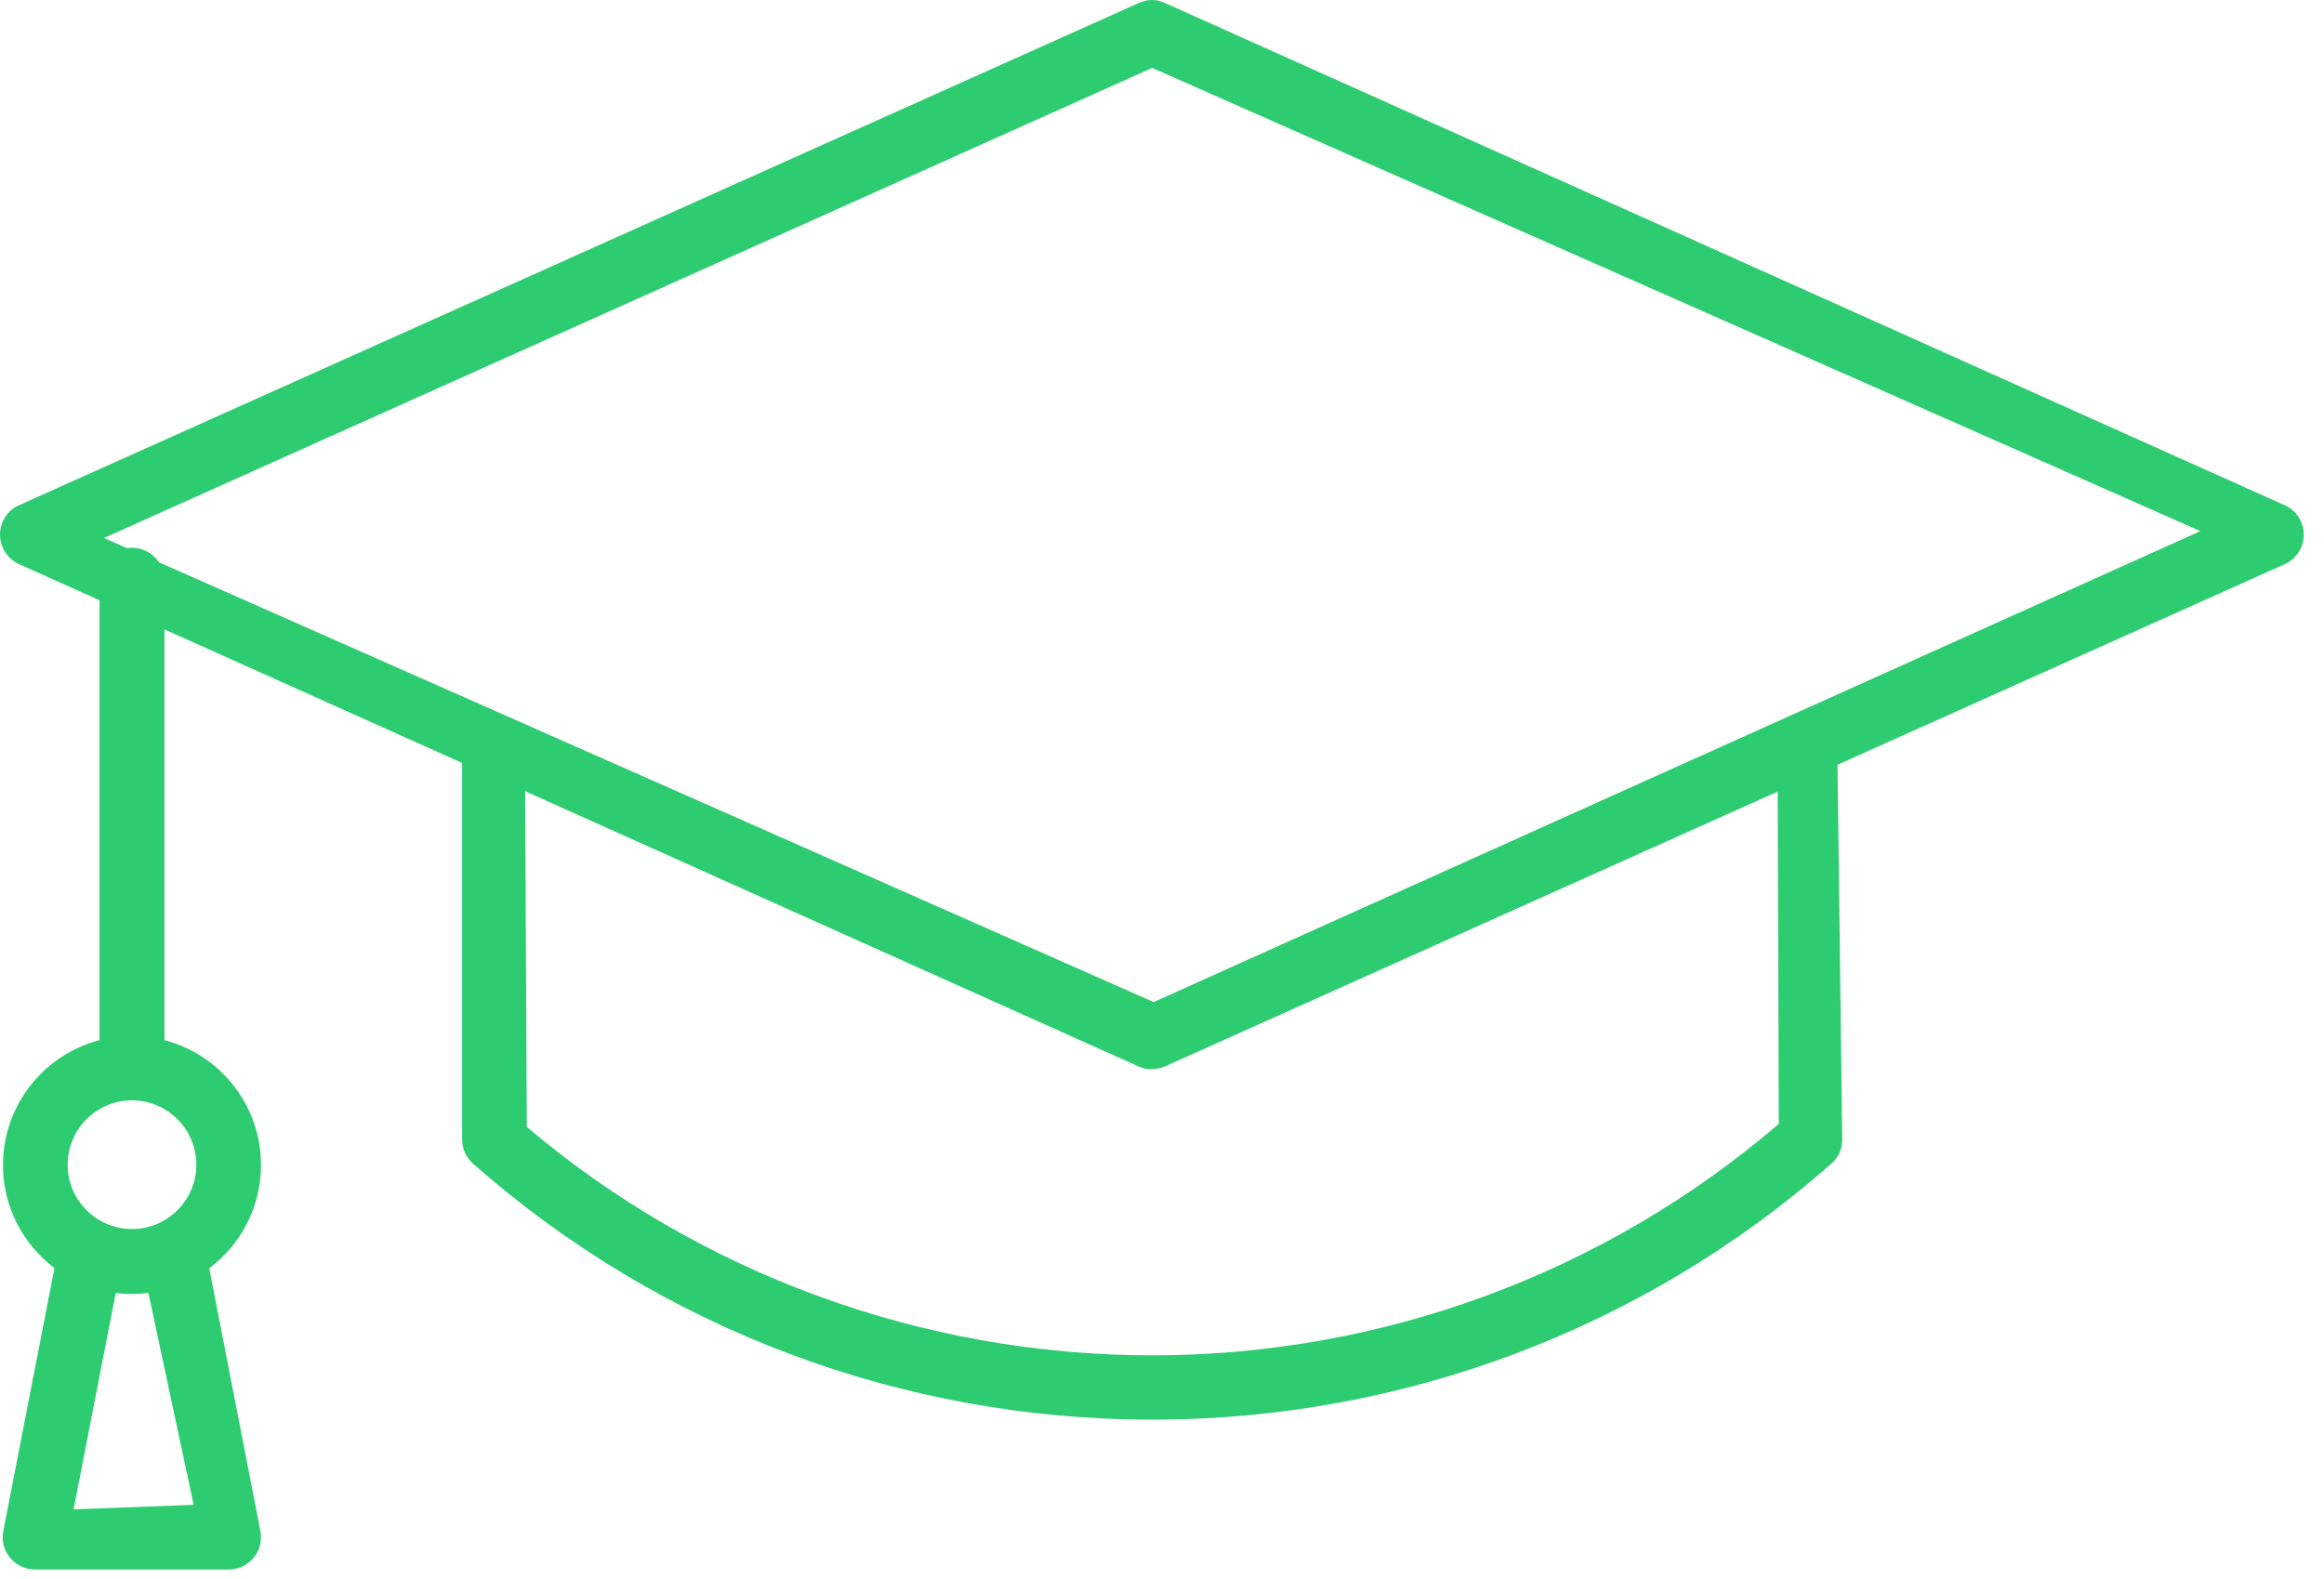 <?xml version="1.0" encoding="UTF-8"?>
<svg xmlns="http://www.w3.org/2000/svg" width="78" height="53" viewBox="0 0 78 53" fill="none">
  <path d="M38.67 47.66C30.26 47.66 22.16 44.61 15.88 39.07C15.65 38.86 15.51 38.57 15.51 38.26V24.15C16.3 24.53 16.94 24.96 17.62 25.34L17.68 37.83C23.47 42.74 30.94 45.5 38.67 45.5C46.4 45.5 53.86 42.74 59.7 37.73L59.66 25.49C60.41 25.18 61.06 24.97 61.66 24.7L61.83 38.26C61.83 38.57 61.7 38.87 61.46 39.07C55.18 44.61 47.08 47.66 38.67 47.66Z" fill="#2ECC71"></path>
  <path d="M38.67 35.9C38.52 35.9 38.37 35.87 38.23 35.81L0.64 18.94C0.25 18.76 0 18.38 0 17.95C0 17.52 0.25 17.13 0.64 16.96L38.22 0.1C38.36 0.04 38.51 0 38.66 0C38.81 0 38.96 0.03 39.1 0.1L76.68 16.96C77.07 17.13 77.32 17.52 77.32 17.95C77.32 18.38 77.07 18.77 76.68 18.94L39.1 35.8C38.96 35.86 38.81 35.89 38.66 35.89L38.67 35.9ZM3.49 18.06L38.72 33.64L73.85 17.83L38.67 2.28L3.49 18.06Z" fill="#2ECC71"></path>
  <path d="M4.43 36.94C3.83 36.94 3.34 36.45 3.34 35.85V19.48C3.34 18.88 3.83 18.39 4.43 18.39C5.03 18.39 5.52 18.88 5.52 19.48V35.85C5.52 36.45 5.03 36.94 4.43 36.94Z" fill="#2ECC71"></path>
  <path d="M4.43 43.44C2.04 43.44 0.1 41.5 0.1 39.11C0.1 36.72 2.04 34.78 4.43 34.78C6.82 34.78 8.76 36.72 8.76 39.11C8.76 41.5 6.82 43.44 4.43 43.44ZM4.43 36.94C3.24 36.94 2.27 37.91 2.27 39.1C2.27 40.29 3.24 41.26 4.43 41.26C5.62 41.26 6.59 40.29 6.59 39.1C6.59 37.91 5.62 36.94 4.43 36.94Z" fill="#2ECC71"></path>
  <path d="M1.18 52.69C0.85 52.69 0.55 52.55 0.34 52.3C0.13 52.05 0.05 51.72 0.11 51.4L1.91 42.15C2.01 41.64 2.46 41.27 2.98 41.27C3.47 41.34 3.72 41.51 3.88 41.75C4.04 41.99 4.1 42.28 4.05 42.56L2.47 50.67L6.5 50.52L4.8 42.56C4.75 42.28 4.8 41.99 4.97 41.75C5.13 41.51 5.38 41.35 5.66 41.29H5.72C6.41 41.29 6.84 41.65 6.94 42.15L8.74 51.4C8.8 51.72 8.72 52.05 8.51 52.3C8.3 52.55 8 52.69 7.67 52.69H1.18Z" fill="#2ECC71"></path>
</svg>

